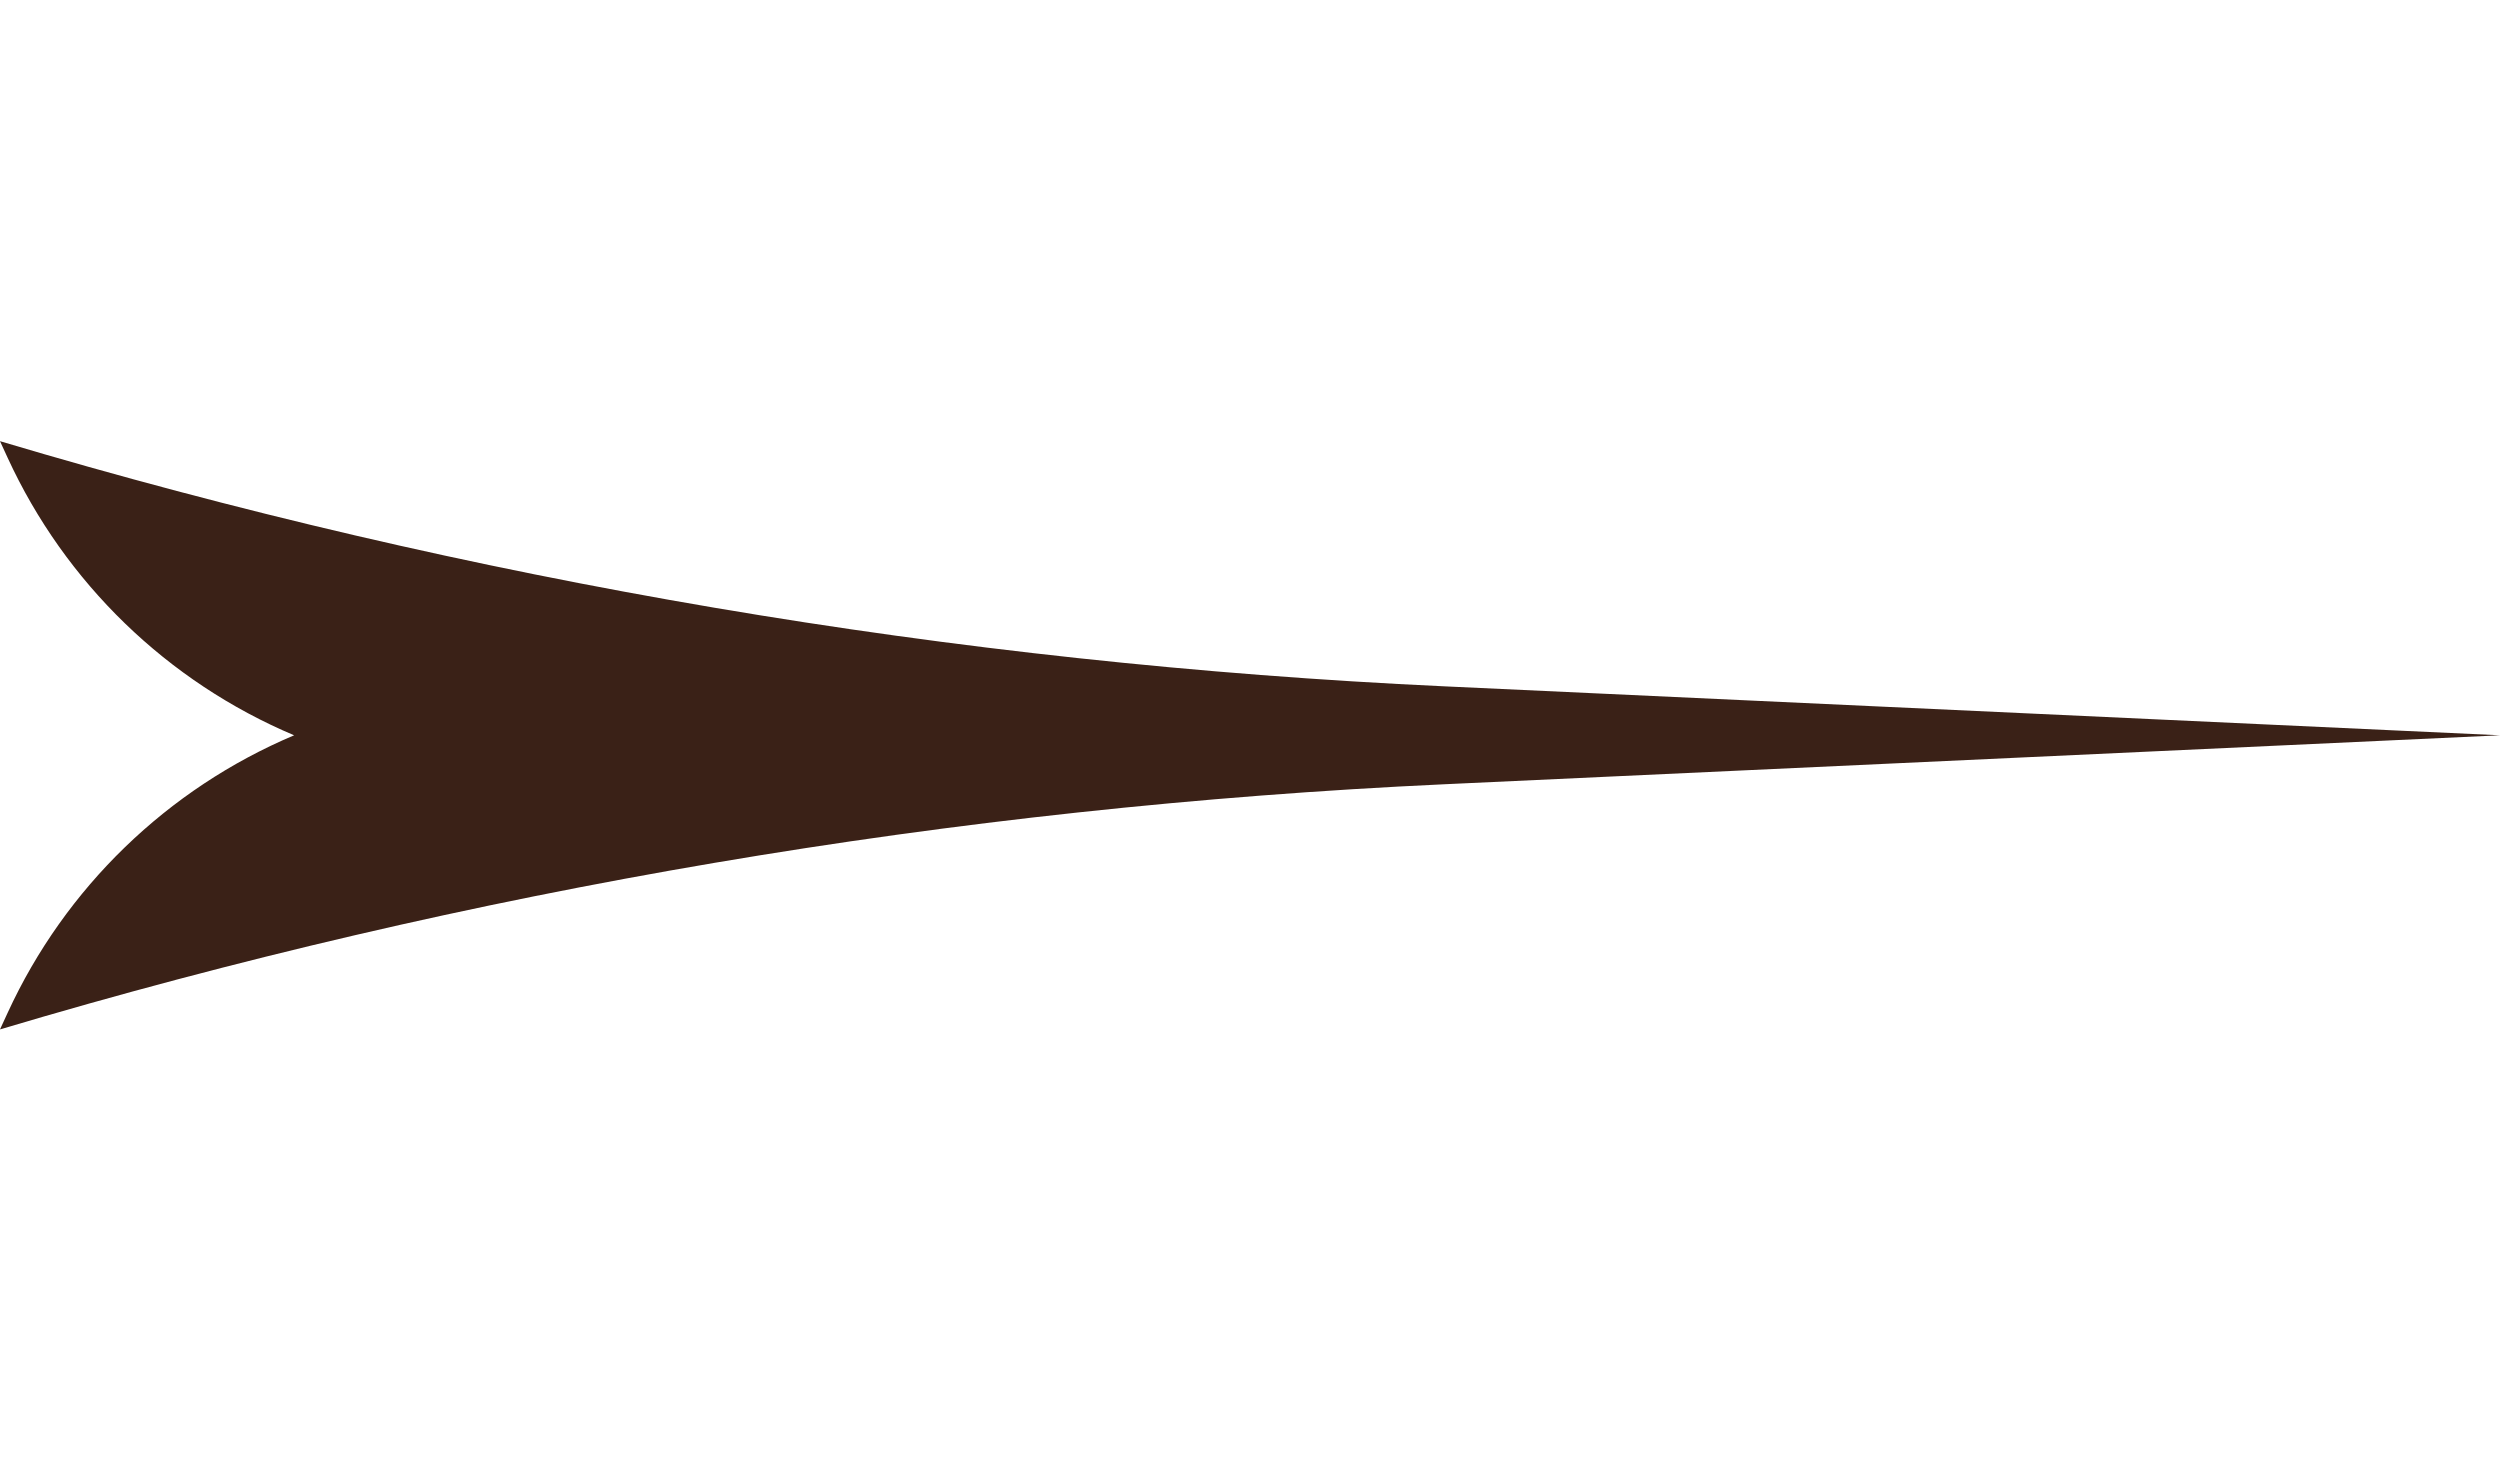 <?xml version="1.0" encoding="UTF-8"?> <svg xmlns="http://www.w3.org/2000/svg" width="34" height="20" viewBox="0 0 34 20" fill="none"> <path d="M19.641 9.334L34 10L19.641 10.666C12.983 10.975 6.387 12.095 0 14L0.104 13.774C0.886 12.074 2.276 10.728 4 10C2.276 9.272 0.886 7.926 0.104 6.226L0 6C6.387 7.905 12.983 9.025 19.641 9.334Z" fill="#3A2117"></path> </svg> 